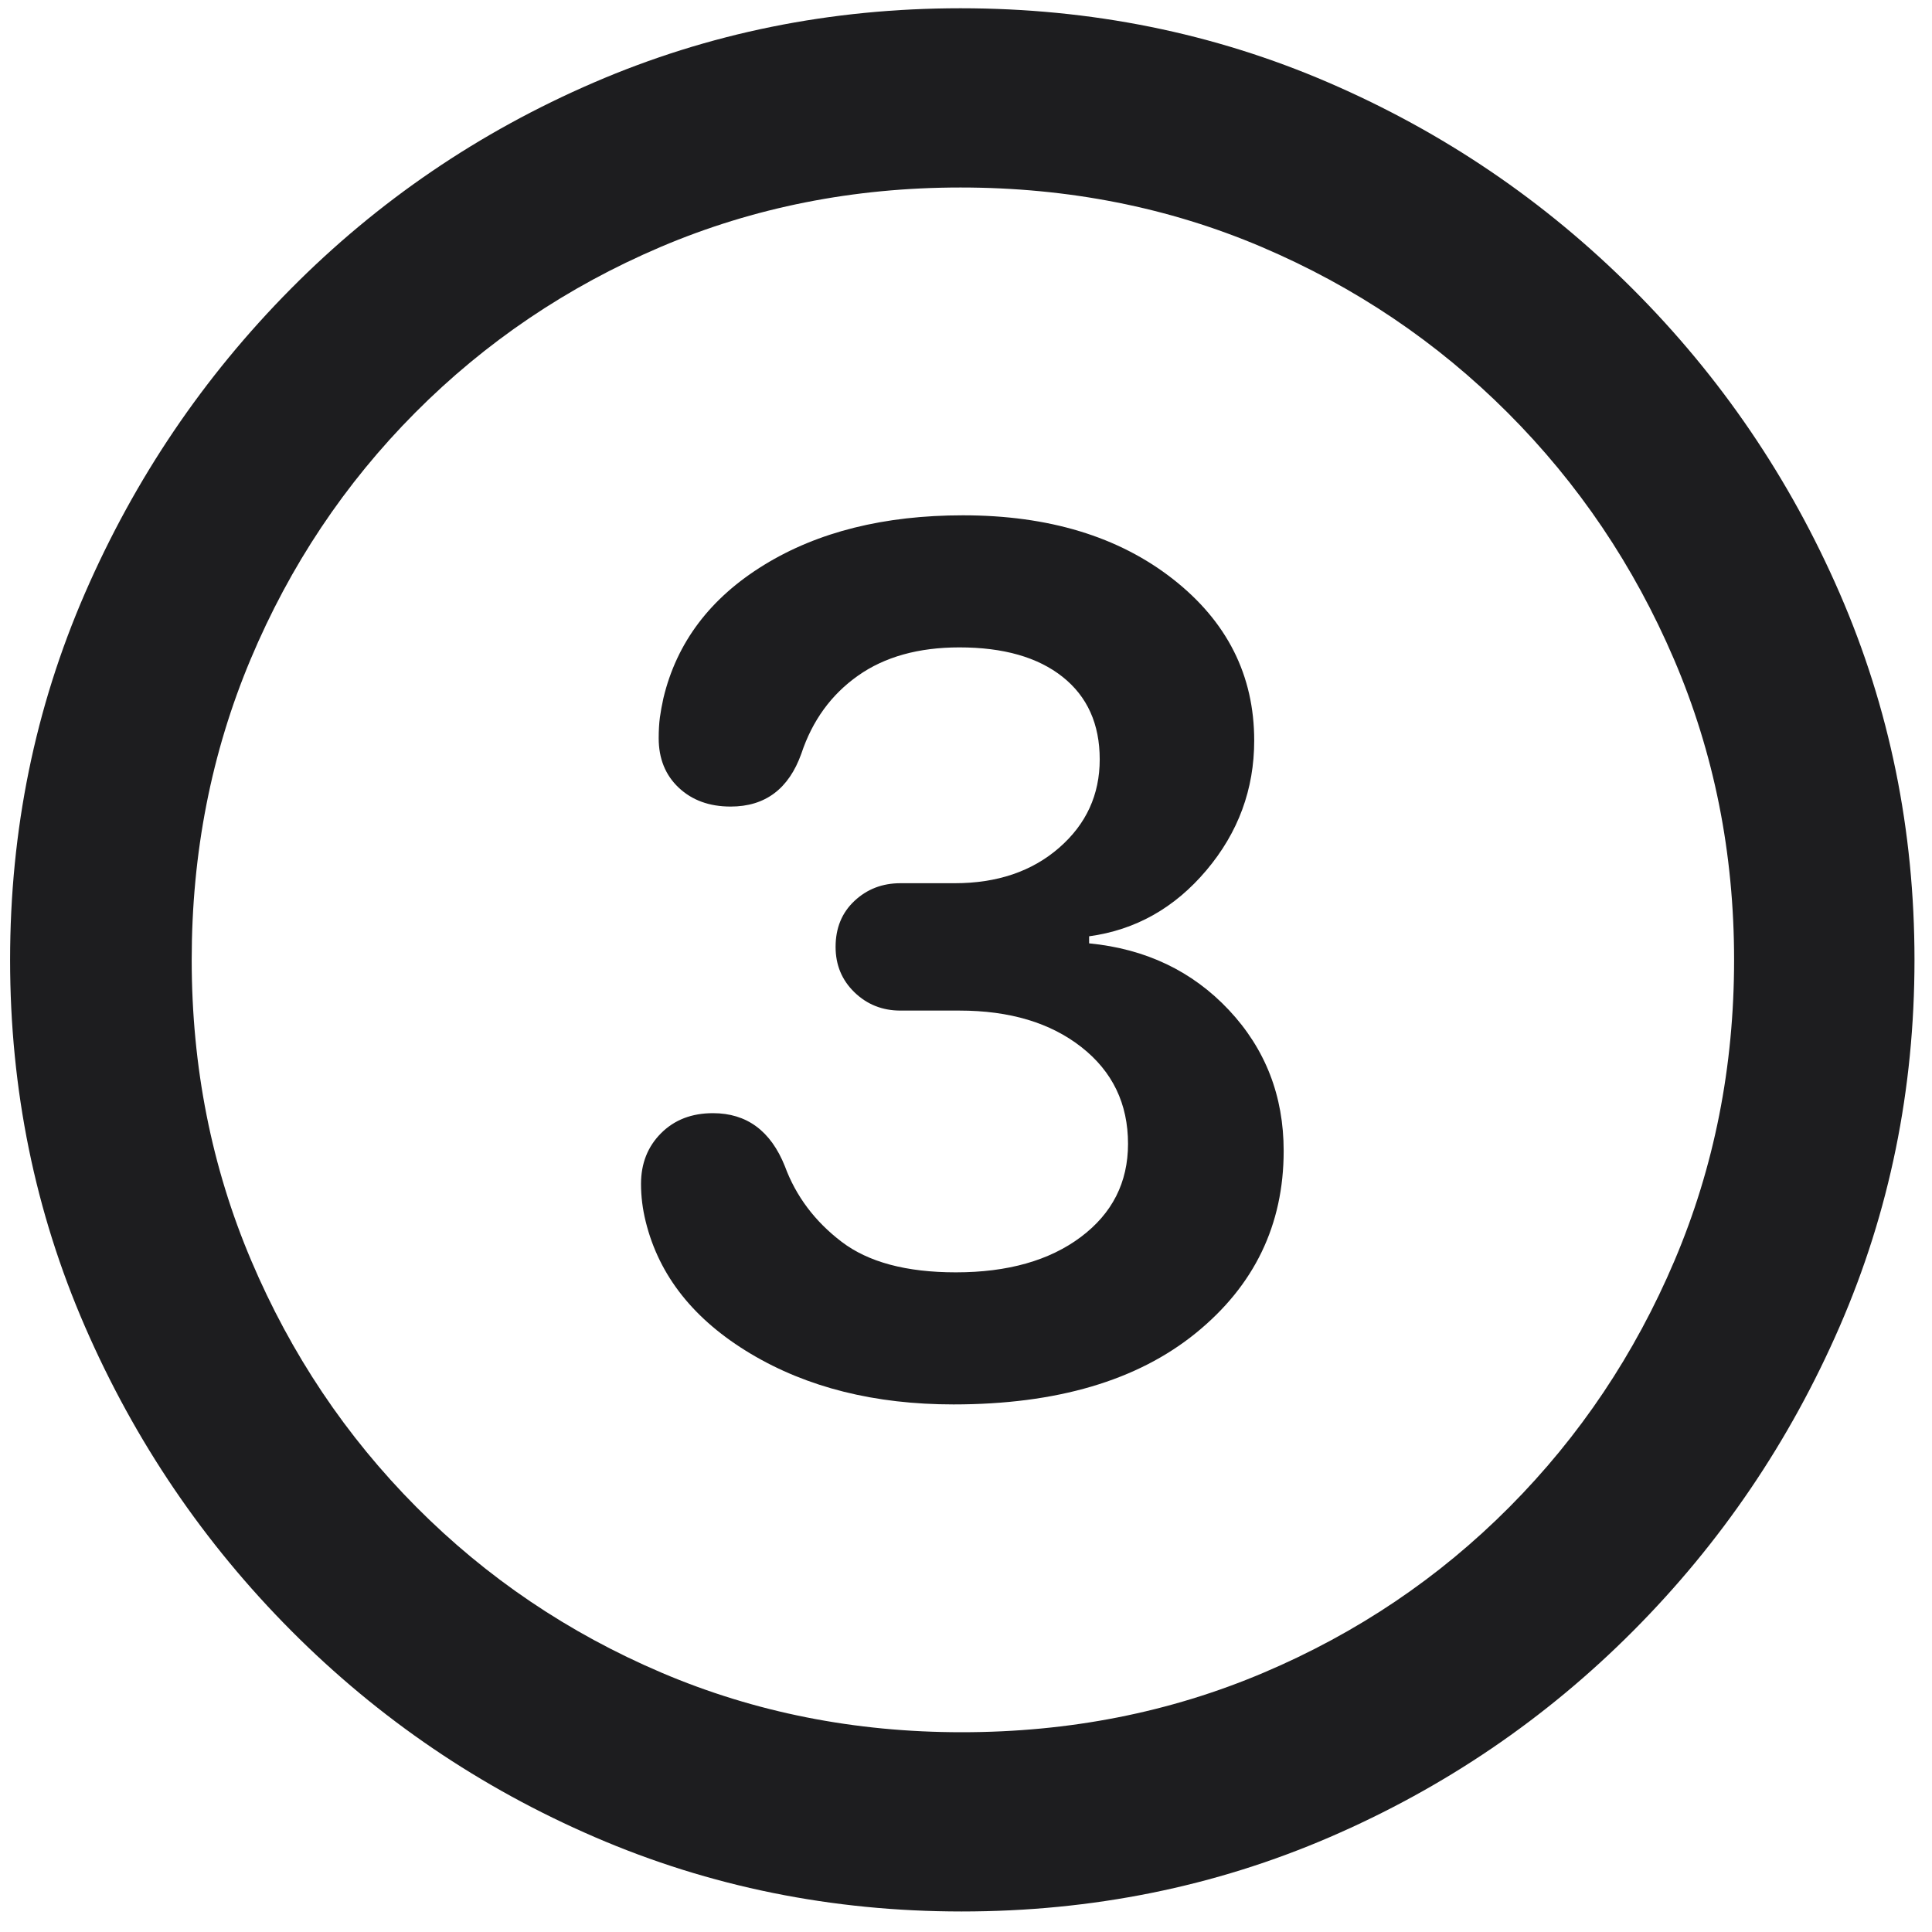 <svg width="80" height="80" viewBox="0 0 80 80" fill="none" xmlns="http://www.w3.org/2000/svg">
<path d="M39.822 79.15C45.226 79.15 50.304 78.125 55.057 76.074C59.809 74.023 64 71.175 67.63 67.529C71.26 63.883 74.108 59.684 76.175 54.932C78.242 50.179 79.275 45.117 79.275 39.746C79.275 34.375 78.242 29.313 76.175 24.561C74.108 19.808 71.251 15.609 67.605 11.963C63.96 8.317 59.76 5.469 55.008 3.418C50.255 1.367 45.177 0.342 39.773 0.342C34.402 0.342 29.34 1.367 24.588 3.418C19.835 5.469 15.652 8.317 12.039 11.963C8.426 15.609 5.586 19.808 3.519 24.561C1.452 29.313 0.418 34.375 0.418 39.746C0.418 45.117 1.452 50.179 3.519 54.932C5.586 59.684 8.434 63.883 12.063 67.529C15.693 71.175 19.884 74.023 24.637 76.074C29.389 78.125 34.451 79.15 39.822 79.15ZM39.822 71.728C35.395 71.728 31.253 70.907 27.395 69.263C23.538 67.619 20.153 65.332 17.239 62.402C14.326 59.473 12.047 56.071 10.403 52.197C8.759 48.324 7.938 44.173 7.938 39.746C7.938 35.319 8.751 31.169 10.379 27.295C12.007 23.421 14.277 20.02 17.19 17.09C20.104 14.16 23.489 11.873 27.347 10.229C31.204 8.586 35.346 7.764 39.773 7.764C44.233 7.764 48.392 8.586 52.249 10.229C56.106 11.873 59.5 14.16 62.43 17.09C65.359 20.02 67.654 23.421 69.314 27.295C70.975 31.169 71.805 35.319 71.805 39.746C71.805 44.173 70.983 48.324 69.339 52.197C67.695 56.071 65.416 59.473 62.503 62.402C59.59 65.332 56.196 67.619 52.322 69.263C48.449 70.907 44.282 71.728 39.822 71.728Z" fill="#1D1D1F"/>
<path d="M39.482 58.154C43.747 58.154 47.091 57.17 49.517 55.2C51.942 53.231 53.154 50.716 53.154 47.656C53.154 45.378 52.397 43.433 50.884 41.821C49.37 40.21 47.441 39.29 45.098 39.062V38.77C47.018 38.509 48.638 37.598 49.956 36.035C51.274 34.473 51.934 32.682 51.934 30.664C51.934 27.962 50.81 25.732 48.565 23.975C46.318 22.217 43.421 21.338 39.873 21.338C36.618 21.338 33.875 22.021 31.645 23.389C29.416 24.756 28.024 26.595 27.471 28.906C27.406 29.199 27.357 29.468 27.324 29.712C27.292 29.956 27.275 30.241 27.275 30.566C27.275 31.413 27.552 32.096 28.105 32.617C28.659 33.138 29.375 33.398 30.254 33.398C31.686 33.398 32.663 32.666 33.184 31.201C33.639 29.834 34.421 28.76 35.527 27.979C36.634 27.197 38.034 26.807 39.727 26.807C41.55 26.807 42.974 27.213 43.999 28.027C45.024 28.841 45.537 29.98 45.537 31.445C45.537 32.91 44.976 34.131 43.853 35.107C42.73 36.084 41.289 36.572 39.531 36.572H37.285C36.536 36.572 35.902 36.816 35.381 37.305C34.86 37.793 34.6 38.428 34.6 39.209C34.6 39.958 34.86 40.584 35.381 41.089C35.902 41.593 36.536 41.846 37.285 41.846H39.727C41.81 41.846 43.495 42.35 44.78 43.359C46.066 44.368 46.709 45.703 46.709 47.363C46.709 48.958 46.058 50.244 44.756 51.221C43.454 52.197 41.728 52.685 39.58 52.685C37.529 52.685 35.95 52.262 34.844 51.416C33.737 50.57 32.956 49.528 32.5 48.291C31.914 46.826 30.921 46.094 29.521 46.094C28.642 46.094 27.926 46.37 27.373 46.924C26.82 47.477 26.543 48.177 26.543 49.023C26.543 49.544 26.608 50.065 26.738 50.586C27.292 52.832 28.74 54.655 31.084 56.055C33.428 57.454 36.227 58.154 39.482 58.154Z" fill="#1D1D1F"/>
</svg>
